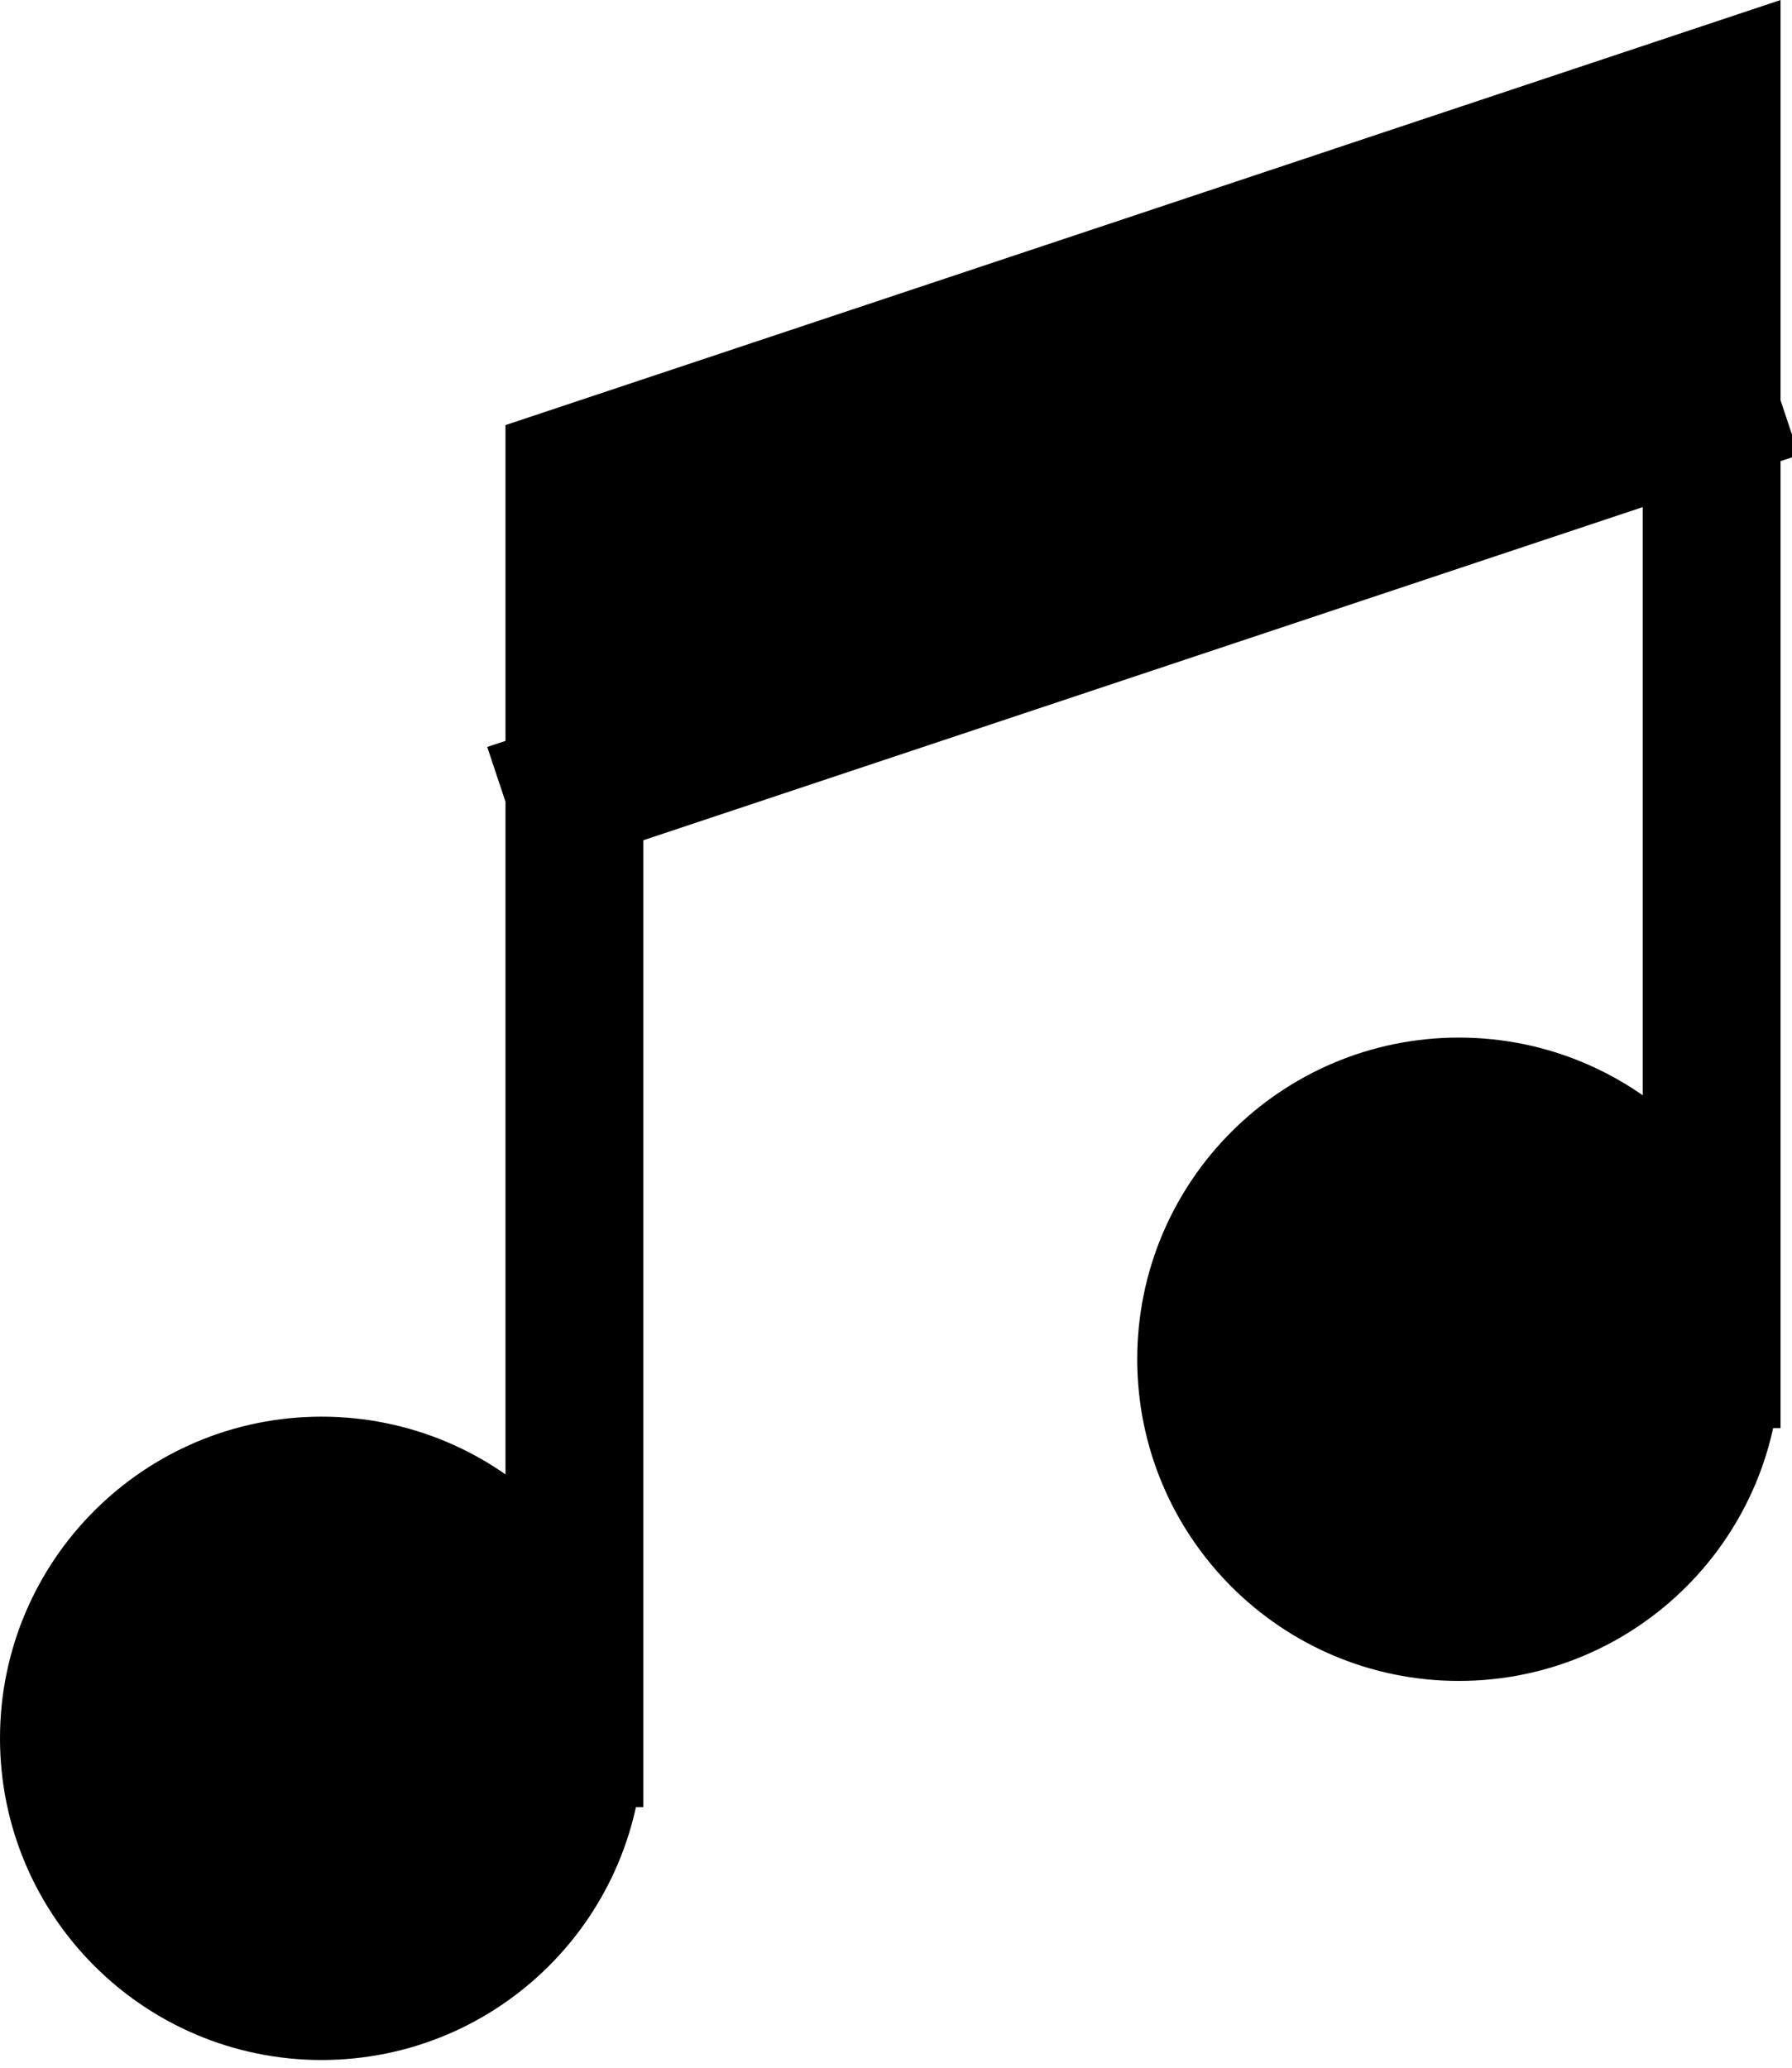 <svg preserveAspectRatio="none" width="100%" height="100%" overflow="visible" style="display: block;" viewBox="0 0 13 15" fill="none" xmlns="http://www.w3.org/2000/svg">
<g id="path">
<path d="M4.167 12.61C4.167 13.623 3.346 14.444 2.333 14.444C1.321 14.444 0.5 13.623 0.5 12.61C0.5 11.598 1.321 10.777 2.333 10.777C3.346 10.777 4.167 11.598 4.167 12.61V5.735V3.444L12.417 0.694V2.985V9.86C12.417 10.873 11.596 11.694 10.583 11.694C9.571 11.694 8.75 10.873 8.75 9.86C8.75 8.848 9.571 8.027 10.583 8.027C11.596 8.027 12.417 8.848 12.417 9.86V2.985L4.167 5.735V12.61Z" fill="black"/>
<path d="M4.167 12.61C4.167 13.623 3.346 14.444 2.333 14.444C1.321 14.444 0.5 13.623 0.5 12.61C0.5 11.598 1.321 10.777 2.333 10.777C3.346 10.777 4.167 11.598 4.167 12.61ZM4.167 12.61V5.735M12.417 9.86C12.417 10.873 11.596 11.694 10.583 11.694C9.571 11.694 8.75 10.873 8.75 9.86C8.75 8.848 9.571 8.027 10.583 8.027C11.596 8.027 12.417 8.848 12.417 9.86ZM12.417 9.86V2.985M4.167 5.735V3.444L12.417 0.694V2.985M4.167 5.735L12.417 2.985" stroke="black" stroke-linecap="square"/>
</g>
</svg>
